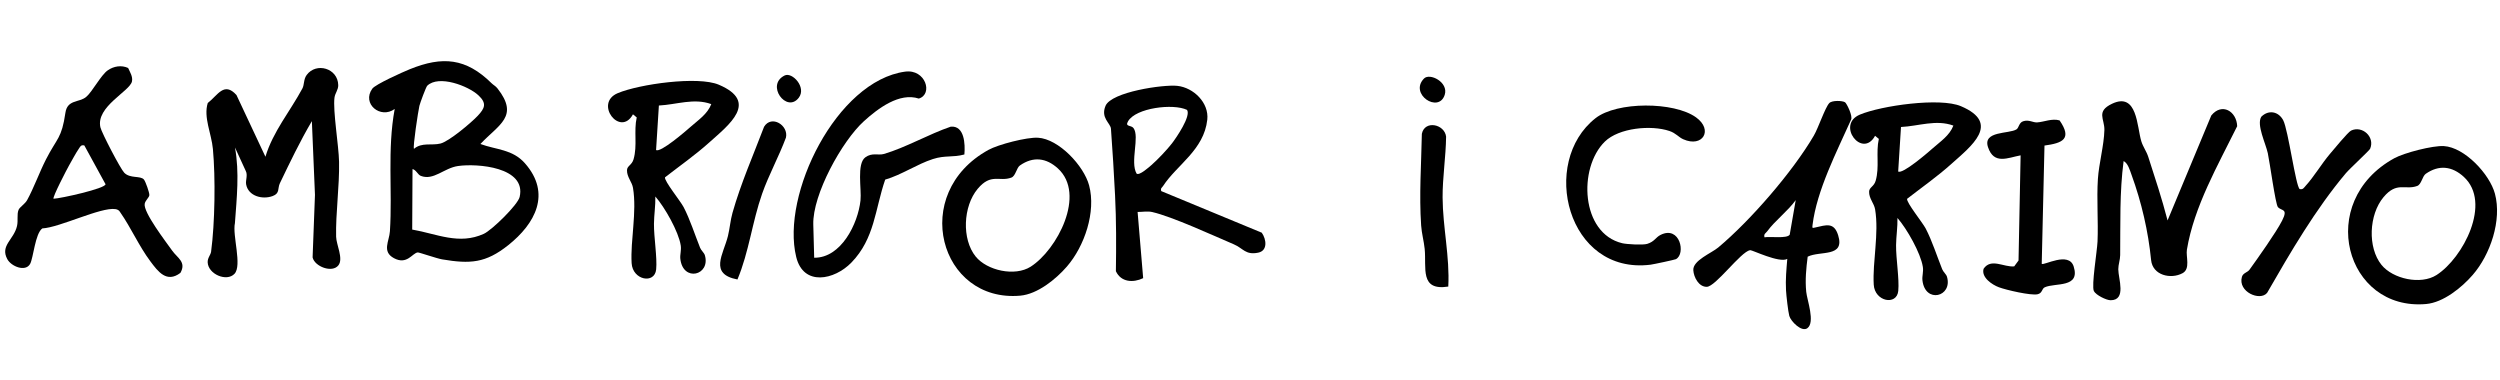 <?xml version="1.0" encoding="UTF-8"?>
<svg xmlns="http://www.w3.org/2000/svg" width="632" height="96" viewBox="0 0 632 96" fill="none">
  <g clip-path="url(#clip0_2087_209)">
    <path d="M547.96 55.726L559.013 29.196C561.698 25.875 565.425 28.124 565.559 31.902C560.73 41.687 554.644 52.222 552.848 63.131C552.562 64.868 553.791 67.959 551.758 69.058C548.77 70.674 544.179 69.597 543.798 65.733C543.082 58.489 541.384 51.129 538.829 44.126C538.438 43.055 537.929 41.24 536.848 40.716C535.807 48.661 536.063 56.531 535.981 64.499C535.969 65.719 535.507 66.854 535.503 68.065C535.496 70.419 537.642 75.905 533.557 75.9C532.479 75.899 529.818 74.577 529.333 73.583C528.682 72.247 530.153 63.463 530.255 61.055C530.47 55.966 530.014 50.348 530.349 45.24C530.607 41.305 531.888 36.773 531.99 32.878C532.064 30.067 529.823 28.185 533.91 26.235C540.343 23.166 540.202 32.051 541.325 35.718C541.751 37.108 542.63 38.256 543.076 39.636C544.801 44.965 546.557 50.301 547.961 55.726L547.96 55.726Z" fill="black"></path>
    <path d="M205.827 65.155C212.634 65.231 216.897 56.575 217.534 50.666C217.842 47.813 216.521 41.407 218.755 39.773C220.494 38.502 222.019 39.339 223.444 38.923C228.938 37.325 234.851 33.885 240.362 32.017C243.823 31.723 244.027 36.422 243.796 39.052C240.809 39.861 238.955 39.204 235.841 40.205C231.827 41.495 227.906 44.214 223.777 45.405C221.192 52.88 221.156 60.275 215.234 66.376C210.96 70.78 203.122 72.457 201.285 64.972C197.407 49.167 211.506 20.472 228.808 18.111C234.002 17.402 235.934 23.82 232.277 24.919C227.371 23.314 221.972 27.4 218.41 30.625C212.825 35.682 205.394 49.219 205.598 56.738L205.827 65.155Z" fill="black"></path>
    <path d="M85.556 67.064C83.993 69.094 79.534 67.382 79.026 65.07L79.623 49.262L78.841 30.624C75.848 35.702 73.312 41.001 70.757 46.319C70.127 47.63 70.811 48.863 68.936 49.558C66.318 50.529 62.746 49.568 62.219 46.591C62.036 45.562 62.71 44.259 62.093 43.14L59.403 37.285C60.556 43.594 59.848 50.054 59.388 56.408C58.708 59.51 61.257 67.128 59.276 69.222C57.296 71.315 52.621 69.305 52.499 66.32C52.453 65.179 53.254 64.466 53.367 63.617C54.33 56.379 54.498 44.968 53.824 37.671C53.464 33.775 51.394 29.64 52.521 26.039C55.068 24.076 56.642 20.545 59.78 24.025L67.102 39.625C68.988 33.296 73.405 28.04 76.434 22.384C76.968 21.388 76.704 20.075 77.531 18.951C79.942 15.677 85.419 17.232 85.508 21.519C85.532 22.708 84.712 23.539 84.561 24.66C84.118 27.956 85.638 36.789 85.715 40.909C85.834 47.187 84.837 53.882 84.971 59.839C85.016 61.871 86.861 65.369 85.556 67.066L85.556 67.064Z" fill="black"></path>
    <path d="M581.362 47.8C582.217 47.971 582.386 47.499 582.856 46.987C584.927 44.734 586.933 41.351 589.008 38.908C589.849 37.919 593.571 33.392 594.338 33.02C597.159 31.655 600.452 34.602 599.166 37.613C598.973 38.065 594.02 42.613 593.012 43.812C585.352 52.92 579.048 63.733 573.123 74.04C571.329 76.218 565.676 73.768 566.757 69.988C567.045 68.984 568.165 68.886 568.672 68.181C570.809 65.212 575.398 58.763 576.92 55.772C578.526 52.614 576.743 53.403 575.849 52.337C575.232 51.601 573.784 40.931 573.304 38.737C572.743 36.177 570.415 31.562 571.647 29.519C573.481 27.683 576.015 28.145 577.202 30.417C578.465 32.834 580.36 47.116 581.363 47.798L581.362 47.8Z" fill="black"></path>
    <path d="M520.662 30.438C523.907 35.135 521.431 36.175 516.847 36.797L516.148 66.693C516.655 67.212 522.987 63.474 524.22 67.354C525.971 72.863 519.55 71.435 516.929 72.623C516.122 72.989 516.355 74.11 515.097 74.387C513.396 74.76 507.176 73.31 505.329 72.623C503.611 71.985 500.826 70.135 501.451 67.949C503.341 65.158 506.566 67.599 509.191 67.341L510.285 65.857L510.811 39.271C507.563 39.874 504.064 41.713 502.566 37.193C501.187 33.036 507.931 33.89 509.775 32.699C510.383 32.307 510.377 31.021 511.44 30.66C512.881 30.171 513.94 31.008 514.974 30.945C516.771 30.835 518.715 29.874 520.661 30.438L520.662 30.438Z" fill="black"></path>
    <path d="M366.125 72.444C358.821 73.596 360.645 67.697 360.159 62.914C359.961 60.968 359.401 58.996 359.266 57.005C358.74 49.225 359.299 41.6 359.444 33.832C360.157 30.301 365.187 31.368 365.574 34.538C365.517 39.564 364.659 44.96 364.689 49.934C364.735 57.465 366.527 64.944 366.125 72.444Z" fill="black"></path>
    <path d="M365.227 23.968C363.697 28.753 356.177 23.765 359.981 19.86C361.454 18.347 366.245 20.788 365.227 23.968Z" fill="black"></path>
    <path d="M186.427 70.652C179.162 69.269 182.868 64.331 184.024 59.666C184.493 57.767 184.631 55.721 185.175 53.801C187.302 46.3 190.399 39.312 193.155 32.048C195.016 28.965 199.391 31.668 198.687 34.784C196.939 39.495 194.312 44.285 192.664 48.977C190.169 56.082 189.334 63.727 186.427 70.652Z" fill="black"></path>
    <path d="M201.923 24.716C198.869 28.703 193.473 21.469 198.37 19.076C200.266 18.149 203.954 22.066 201.923 24.716Z" fill="black"></path>
    <path d="M124.286 21.055C124.753 21.516 125.278 21.733 125.769 22.359C131.315 29.436 126.138 31.414 121.447 36.402C125.459 37.889 129.557 37.704 132.704 41.279C139.459 48.952 135.281 56.57 128.489 61.976C122.774 66.525 118.866 66.765 111.759 65.567C110.462 65.348 105.936 63.784 105.618 63.813C104.247 63.936 102.918 67.057 99.595 65.267C96.486 63.593 98.411 60.988 98.572 58.453C99.229 48.126 97.876 37.797 99.781 27.546C96.198 30.172 91.38 26.219 94.118 22.416C94.911 21.315 101.798 18.227 103.6 17.497C111.882 14.144 117.817 14.671 124.285 21.055L124.286 21.055ZM120.928 24.08C118.376 21.712 110.912 18.861 108.004 21.674C107.697 21.97 106.192 26.041 106.024 26.753C105.728 28.007 104.32 37.189 104.653 37.624C106.67 35.913 109.086 36.852 111.357 36.285C113.526 35.744 119.089 31.053 120.752 29.294C122.597 27.343 123.112 26.107 120.928 24.081L120.928 24.08ZM104.206 58.034C110.423 59.107 116.039 61.983 122.319 59.105C124.354 58.173 130.903 51.788 131.368 49.785C133.124 42.22 120.637 41.272 115.78 41.97C112.233 42.48 109.595 45.728 106.372 44.457C105.608 44.157 105.18 42.918 104.283 42.739L104.207 58.034L104.206 58.034Z" fill="black"></path>
    <path d="M32.39 17.183C32.862 18.233 33.615 19.38 33.361 20.584C32.836 23.071 24.185 26.971 25.383 32.189C25.702 33.575 30.442 42.675 31.412 43.67C32.892 45.19 35.474 44.358 36.374 45.375C36.778 45.831 37.812 48.739 37.755 49.337C37.697 49.952 36.736 50.656 36.578 51.523C36.189 53.663 41.996 61.198 43.541 63.379C44.838 65.208 47.172 66.239 45.606 68.986C42.123 71.63 39.932 68.621 38.019 66.07C35.136 62.228 33.151 57.611 30.393 53.67C30.11 53.146 29.719 52.943 29.141 52.858C25.482 52.325 15.096 57.513 10.701 57.742C8.885 59.014 8.437 65.263 7.605 66.73C6.438 68.79 2.85 67.387 1.839 65.501C-0.008 62.055 3.501 60.601 4.301 57.138C4.63 55.717 4.215 54.213 4.697 53.041C4.978 52.359 6.32 51.556 6.846 50.607C8.532 47.563 9.986 43.492 11.647 40.252C14.466 34.752 15.577 35.072 16.54 28.491C17.031 25.131 20.004 25.972 21.772 24.512C23.328 23.226 25.492 19 27.244 17.776C28.741 16.73 30.707 16.402 32.39 17.183L32.39 17.183ZM21.315 36.761C20.411 36.585 20.314 37.051 19.896 37.64C19.264 38.531 18.116 40.675 17.47 41.799C16.969 42.672 13.182 49.938 13.537 50.239C15.268 50.188 26.7 47.663 26.677 46.567L21.315 36.761Z" fill="black"></path>
    <path d="M293.564 48.31L318.974 58.827C320.158 60.497 320.512 63.366 318.091 63.87C314.864 64.543 314.318 62.787 311.877 61.747C306.635 59.514 296.35 54.766 291.293 53.604C290.077 53.325 288.808 53.6 287.587 53.581L288.992 70.319C286.443 71.544 283.377 71.341 282.096 68.557C282.187 62.185 282.21 55.759 281.888 49.378C281.611 43.878 281.248 37.938 280.85 32.55C280.744 31.114 278.183 29.83 279.478 26.754C280.958 23.239 294.092 21.317 297.636 21.704C301.738 22.152 305.672 25.981 305.203 30.25C304.36 37.929 297.487 41.69 294.029 47.02C293.745 47.459 293.333 47.544 293.562 48.31L293.564 48.31ZM300.081 27.779C296.598 26.105 287.141 27.257 285.17 30.665C284.327 32.121 285.953 31.581 286.544 32.372C288.169 34.539 285.629 40.92 287.331 43.892C288.034 44.458 290.477 42.247 291.076 41.733C292.565 40.455 295.086 37.792 296.282 36.235C297.368 34.82 301.141 29.328 300.081 27.779Z" fill="black"></path>
    <path d="M405.692 35.809C398.919 42.465 399.621 58.985 410.095 61.485C411.232 61.757 415.307 61.993 416.42 61.65C418.295 61.07 418.511 60.018 419.801 59.377C424.705 56.938 426.234 64.214 423.656 65.523C423.365 65.671 418.014 66.82 417.268 66.913C396.185 69.549 389.147 41.006 403.36 29.869C408.744 25.651 423.185 25.651 428.766 29.674C433.184 32.859 430.434 37.4 425.521 35.202C424.304 34.657 423.695 33.676 422.038 33.115C417.44 31.558 409.268 32.295 405.692 35.809L405.692 35.809Z" fill="black"></path>
    <path d="M479.676 55.102C479.739 57.336 479.348 59.786 479.327 61.983C479.294 65.423 480.176 70.542 479.883 73.534C479.512 77.319 473.927 76.256 473.68 71.953C473.348 66.184 475.047 59.067 474.029 52.934C473.772 51.388 472.471 50.188 472.51 48.454C472.535 47.336 473.737 47.194 474.172 45.685C475.174 42.207 474.189 38.598 474.968 35.111L474.018 34.328C470.811 40.224 464.069 31.522 470.194 28.967C475.629 26.7 490.439 24.599 495.722 26.844C505.938 31.187 498.285 36.971 493.304 41.445C489.779 44.61 485.857 47.356 482.119 50.258C481.881 51.158 486.022 56.256 486.818 57.776C488.42 60.837 489.672 64.78 490.988 68.061C491.269 68.761 492.013 69.338 492.193 69.949C493.698 75.049 486.642 76.841 485.989 70.835C485.875 69.786 486.287 68.715 486.098 67.49C485.553 63.966 482.047 57.814 479.676 55.102ZM493.816 31.752C489.456 30.149 485.033 31.883 480.571 32.105L479.861 43.352C480.941 44.13 487.423 38.527 488.6 37.482C490.524 35.775 492.856 34.262 493.816 31.752Z" fill="black"></path>
    <path d="M165.671 49.674C165.734 51.907 165.343 54.358 165.322 56.555C165.289 59.994 166.171 65.114 165.878 68.106C165.507 71.891 159.922 70.828 159.675 66.525C159.343 60.756 161.042 53.639 160.024 47.505C159.767 45.959 158.466 44.76 158.505 43.025C158.531 41.907 159.732 41.766 160.167 40.257C161.17 36.778 160.184 33.169 160.963 29.683L160.013 28.9C156.806 34.796 150.064 26.094 156.189 23.539C161.624 21.271 176.434 19.171 181.717 21.416C191.933 25.758 184.28 31.543 179.299 36.016C175.774 39.182 171.852 41.927 168.114 44.83C167.876 45.729 172.018 50.827 172.813 52.348C174.415 55.408 175.667 59.351 176.983 62.633C177.264 63.333 178.008 63.909 178.188 64.52C179.693 69.621 172.637 71.412 171.984 65.406C171.87 64.357 172.282 63.286 172.093 62.062C171.548 58.538 168.042 52.386 165.671 49.674ZM179.811 26.323C175.451 24.72 171.028 26.453 166.566 26.675L165.856 37.922C166.937 38.701 173.418 33.098 174.595 32.053C176.52 30.346 178.852 28.833 179.811 26.323Z" fill="black"></path>
    <path d="M466.428 25.859C466.851 26.146 468.473 29.418 467.935 30.29C464.355 38.307 459.288 48.089 458.211 56.865C458.105 57.732 458.151 57.674 458.889 57.51C461.663 56.891 463.63 56.092 464.685 59.472C466.454 65.146 460.141 63.321 456.982 64.889C456.601 67.815 456.314 70.802 456.614 73.765C456.83 75.899 458.926 81.475 456.905 82.966C455.454 84.037 452.709 81.222 452.334 79.866C452.036 78.786 451.578 74.716 451.506 73.397C451.356 70.664 451.603 68.146 451.823 65.453C449.822 66.578 442.903 63.151 442.423 63.237C440.031 63.664 433.709 72.491 431.461 72.51C429.432 72.526 428.179 70.073 428.069 68.308C427.916 65.837 432.639 64.01 434.367 62.566C442.515 55.754 453.157 43.467 458.529 34.297C459.694 32.308 461.394 27.155 462.455 26.052C463.151 25.328 465.787 25.425 466.428 25.859ZM446.066 59.992C447.468 59.721 451.737 60.39 452.438 59.332L453.958 50.591C451.99 53.342 448.673 55.828 446.782 58.44C446.404 58.962 445.812 59.114 446.066 59.992Z" fill="black"></path>
    <path d="M625.1 69.503C622.329 72.696 617.691 76.467 613.323 76.856C592.948 78.668 585.265 51.016 605.269 40.008C607.781 38.625 614.99 36.763 617.795 36.929C623.075 37.24 629.396 44.039 630.72 48.974C632.515 55.668 629.564 64.362 625.1 69.503ZM602.042 66.961C604.915 70.511 611.963 72.083 615.958 69.525C622.648 65.242 629.993 51.255 622.845 44.706C619.893 42.002 616.571 41.601 613.223 43.946C612.367 44.546 612.149 46.604 611.075 47.006C608.046 48.141 605.935 45.796 602.547 49.849C598.852 54.271 598.494 62.577 602.042 66.961Z" fill="black"></path>
    <path d="M269.706 67.39C266.934 70.583 262.297 74.355 257.928 74.743C237.554 76.555 229.871 48.904 249.874 37.895C252.387 36.512 259.595 34.65 262.4 34.816C267.681 35.127 274.002 41.926 275.325 46.862C277.12 53.555 274.169 62.249 269.706 67.39ZM246.648 64.849C249.521 68.399 256.569 69.971 260.564 67.412C267.254 63.13 274.599 49.143 267.451 42.594C264.499 39.889 261.177 39.489 257.829 41.834C256.973 42.433 256.755 44.492 255.681 44.894C252.653 46.029 250.541 43.684 247.154 47.737C243.458 52.159 243.1 60.465 246.648 64.849Z" fill="black"></path>
  </g>
  <defs>
    <clipPath id="clip0_2087_209">
      <rect width="630" height="78" fill="white" transform="translate(0.057 17.574) rotate(-1.557)"></rect>
    </clipPath>
  </defs>
</svg>
